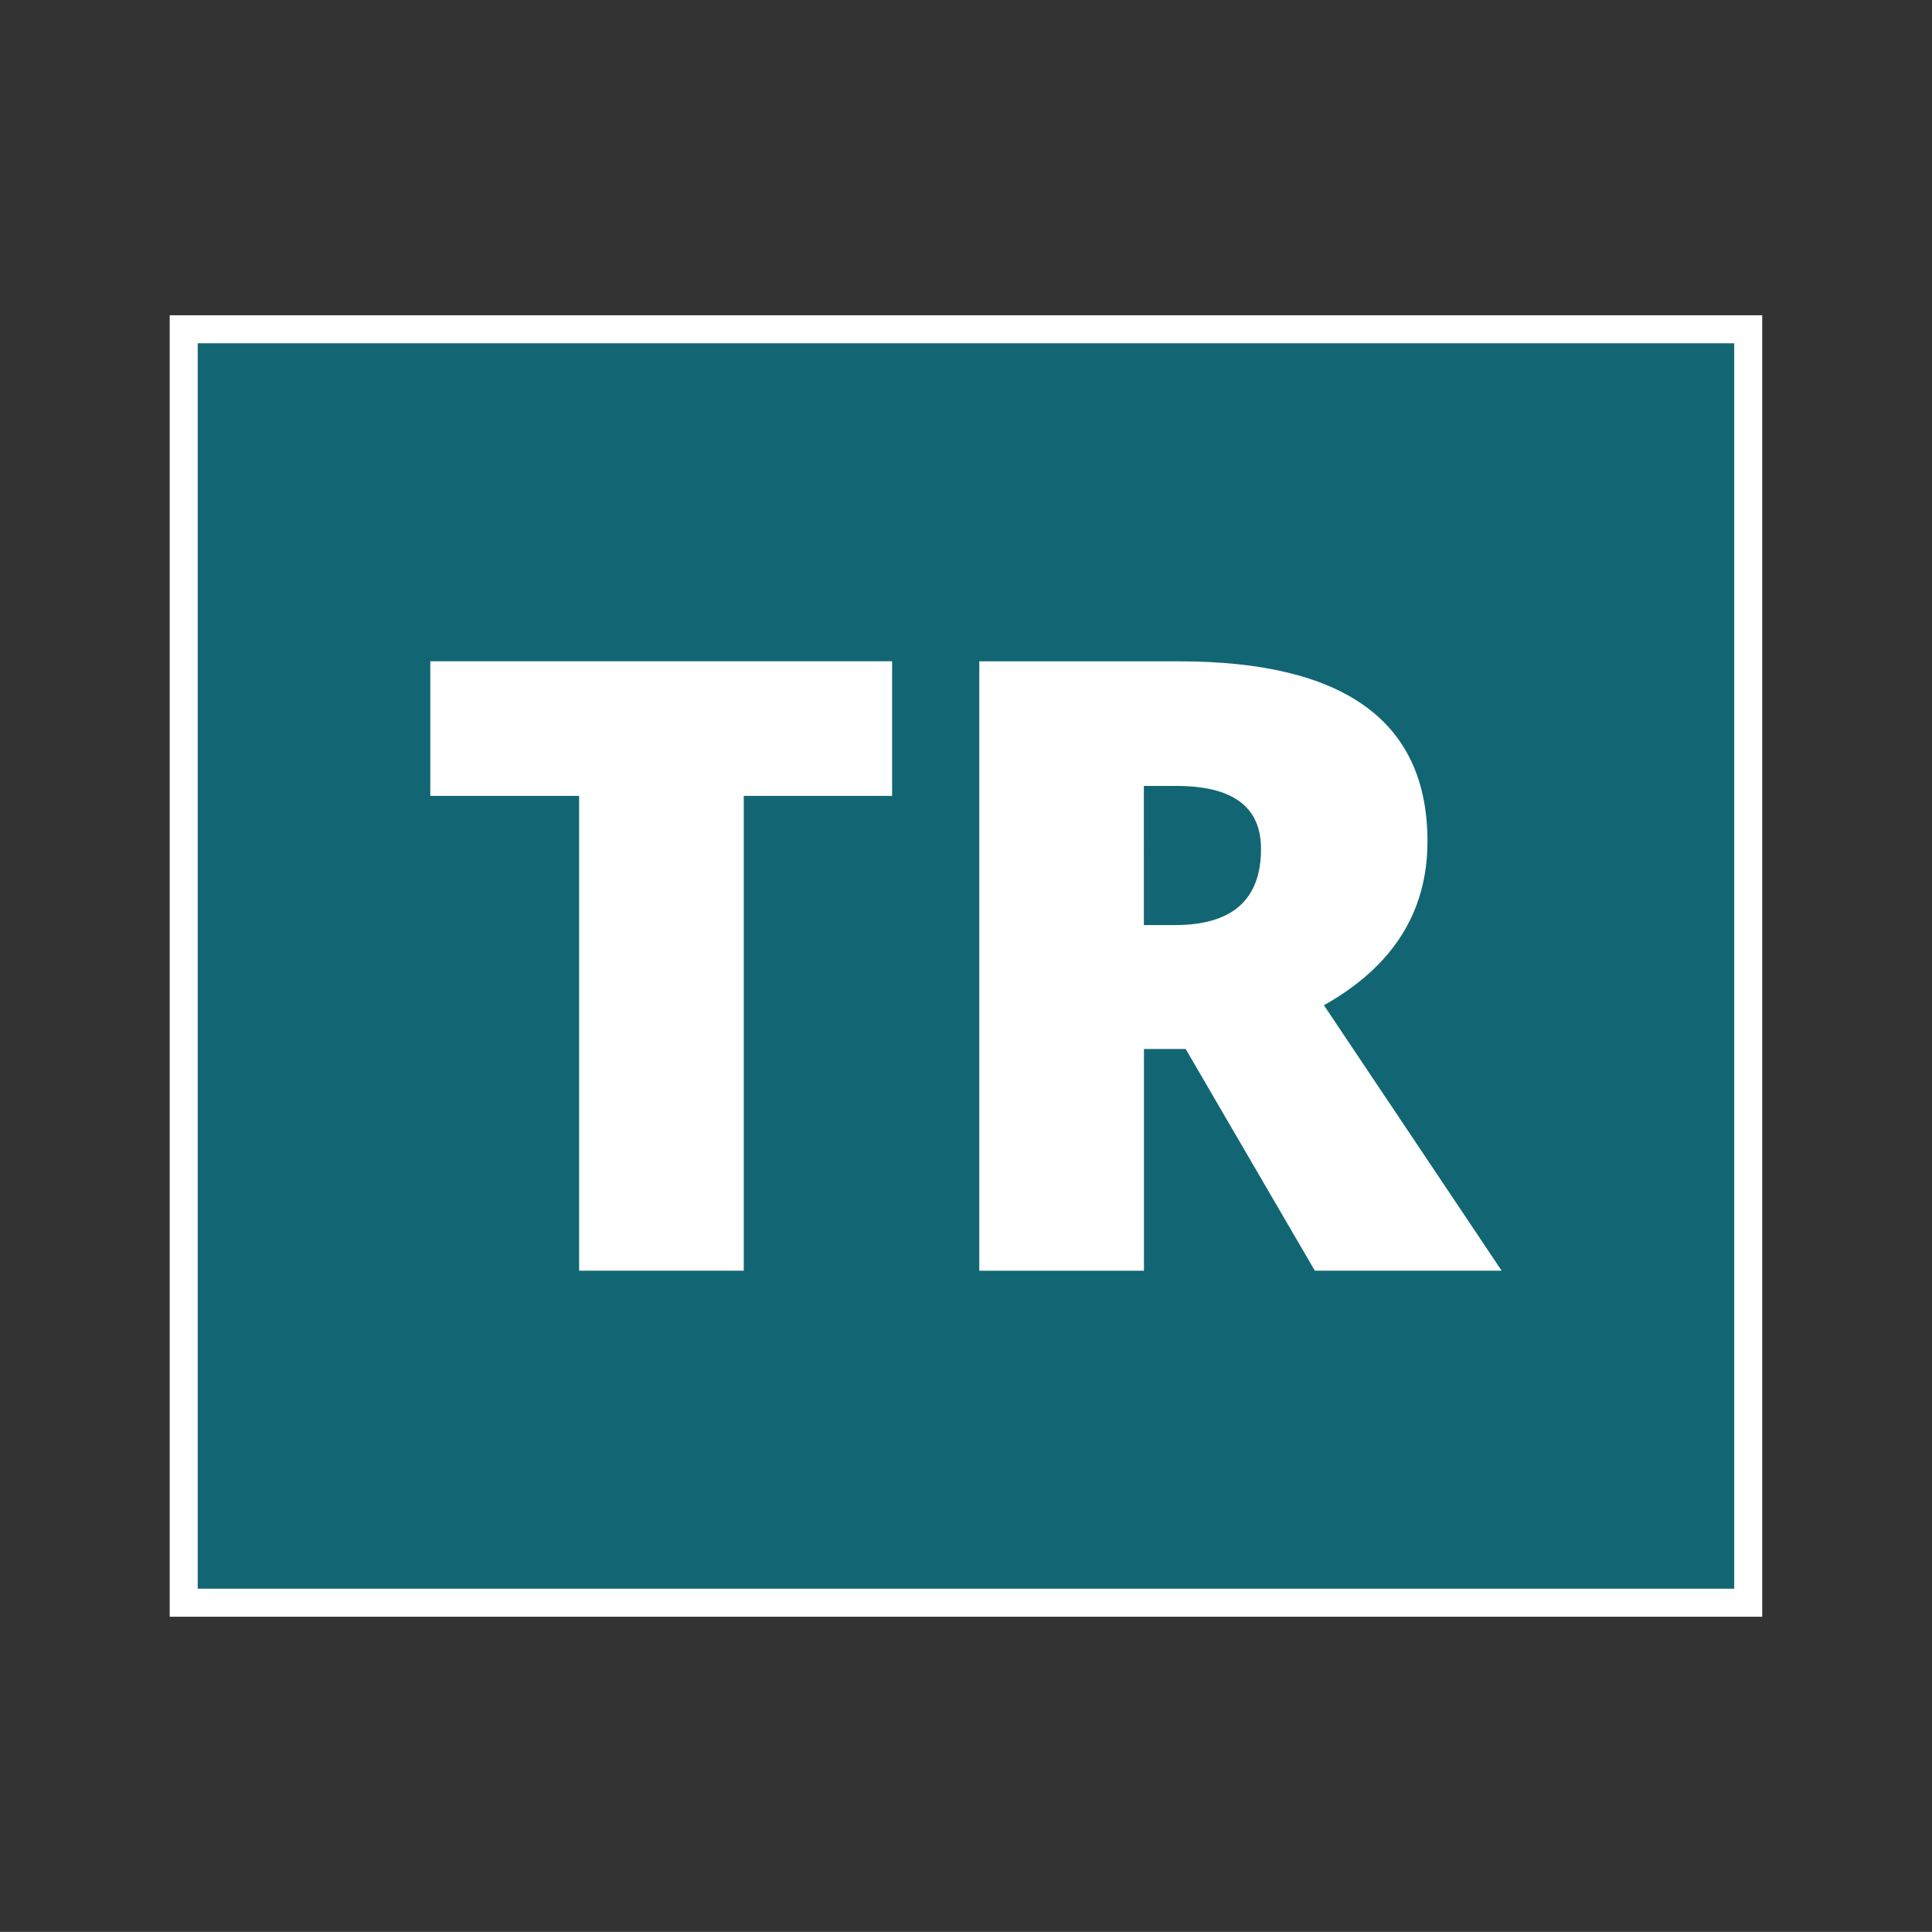 <?xml version="1.0" encoding="utf-8"?>
<!-- Generator: Adobe Illustrator 15.1.0, SVG Export Plug-In . SVG Version: 6.00 Build 0)  -->
<!DOCTYPE svg PUBLIC "-//W3C//DTD SVG 1.0//EN" "http://www.w3.org/TR/2001/REC-SVG-20010904/DTD/svg10.dtd">
<svg version="1.0" id="Layer_1" xmlns="http://www.w3.org/2000/svg" xmlns:xlink="http://www.w3.org/1999/xlink" x="0px" y="0px"
	 width="24.42px" height="24.419px" viewBox="0 0 24.42 24.419" enable-background="new 0 0 24.42 24.419" xml:space="preserve">
<rect x="0" y="0" width="24.42" height="24.419" fill="#333333" stroke="none"/>
<rect x="2.322" y="4.162" fill="#126673" width="19.775" height="16.096"/>
<rect x="2.322" y="4.162" fill="none" stroke="#FFFFFF" stroke-width="0.354" stroke-miterlimit="10" width="19.775" height="16.096"/>
<path fill="#FFFFFF" d="M14.459,9.934h0.411c0.714,0,1.069,0.265,1.069,0.795c0,0.644-0.363,0.964-1.09,0.964h-0.391V9.934z
	 M14.986,13.258l1.633,2.803h2.361l-2.246-3.355c0.871-0.488,1.309-1.18,1.309-2.071c0-1.518-1.049-2.276-3.142-2.276h-2.523v7.703
	h2.081v-2.803H14.986z M9.401,10.06h1.875V8.358H5.439v1.702H7.32v6.001h2.081V10.06z"/>
</svg>
